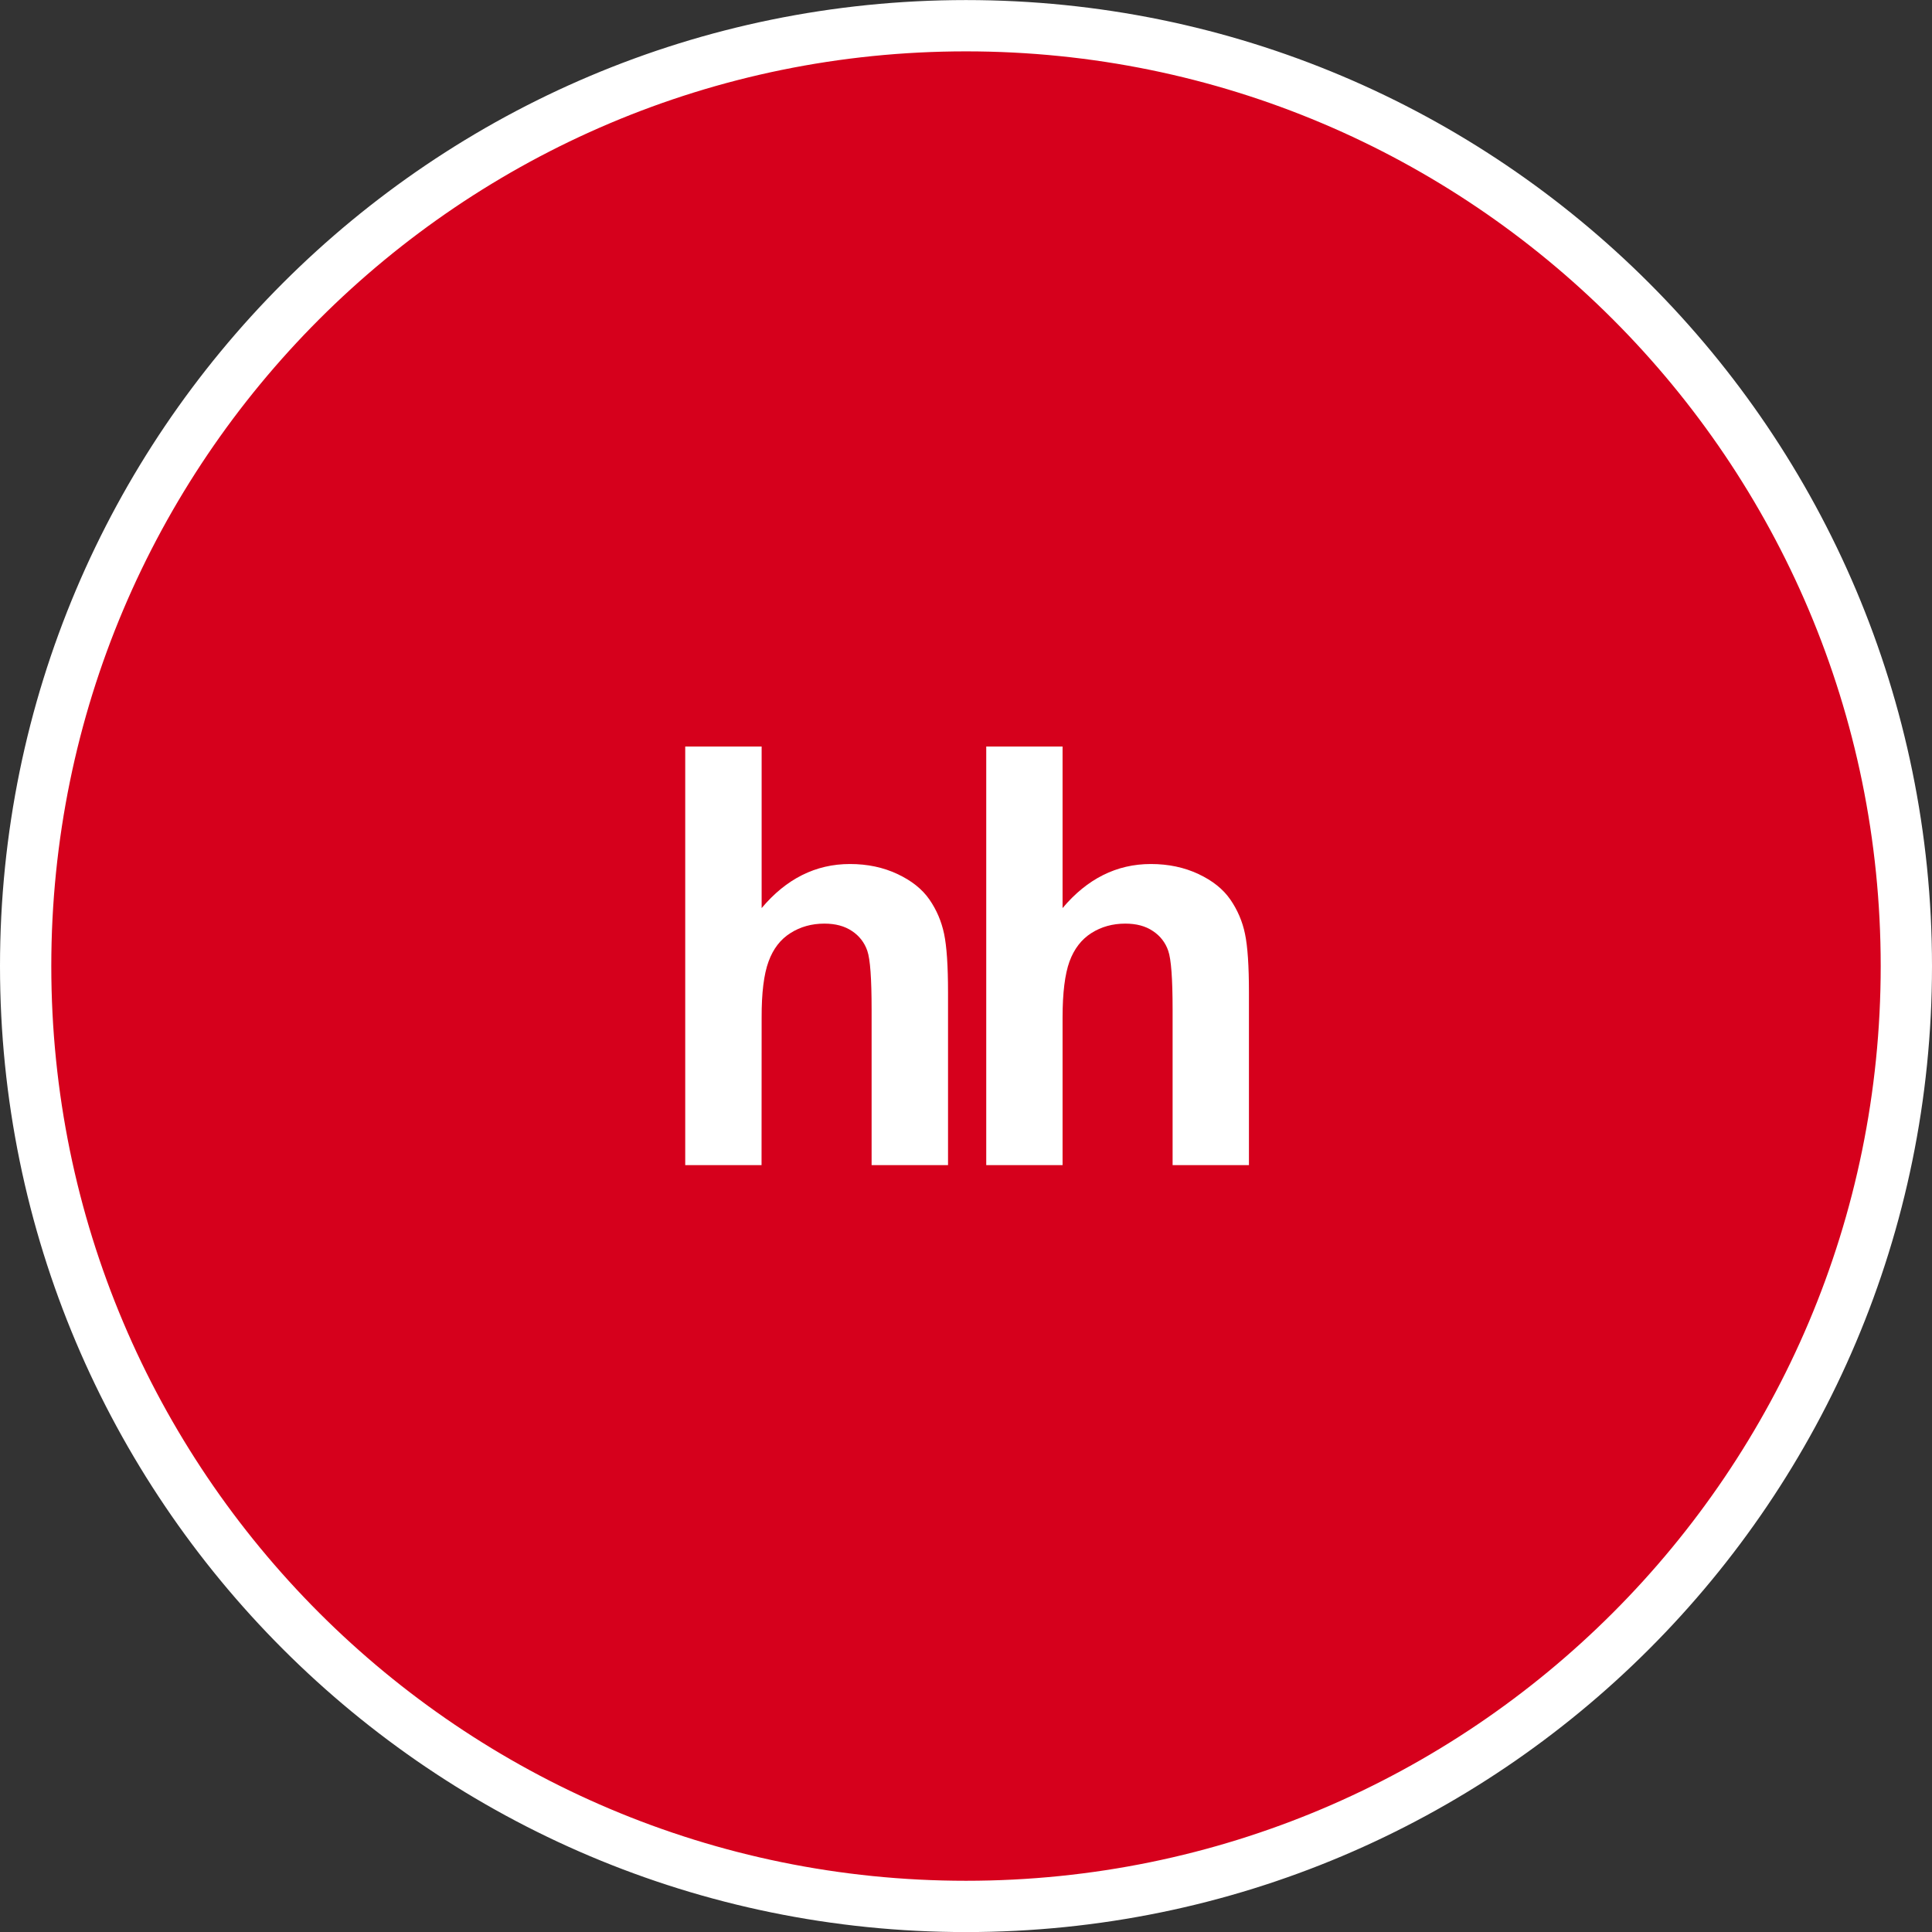 <svg width="113" height="113" viewBox="0 0 113 113" fill="none" xmlns="http://www.w3.org/2000/svg">
<rect x="0" y="0" width="113" height="113" fill="#333333" stroke="none"/>
<g clip-path="url(#clip0_6002_1273)">
<path d="M111.5 56.504C111.5 86.88 86.876 111.504 56.5 111.504C26.124 111.504 1.5 86.88 1.5 56.504C1.5 26.128 26.124 1.504 56.5 1.504C86.876 1.504 111.5 26.128 111.5 56.504Z" fill="#D6001C" stroke="white" stroke-width="3"/>
<path d="M44.547 43.664V53.113C45.986 51.398 47.71 50.535 49.71 50.535C50.74 50.535 51.663 50.731 52.49 51.121C53.32 51.509 53.941 52.007 54.36 52.611C54.781 53.221 55.066 53.889 55.22 54.625C55.373 55.358 55.449 56.498 55.449 58.044V68.147H50.979V59.048C50.979 57.242 50.898 56.098 50.728 55.612C50.568 55.136 50.252 54.728 49.831 54.455C49.4 54.164 48.864 54.021 48.217 54.021C47.477 54.021 46.812 54.206 46.234 54.574C45.644 54.944 45.221 55.498 44.952 56.237C44.679 56.978 44.542 58.072 44.547 59.52L44.542 68.147H40.078V43.664H44.548M62.148 43.664V53.113C63.588 51.398 65.311 50.535 67.31 50.535C68.337 50.535 69.266 50.731 70.095 51.121C70.922 51.509 71.542 52.007 71.959 52.611C72.379 53.217 72.672 53.902 72.819 54.625C72.973 55.358 73.049 56.498 73.049 58.044V68.147H68.584V59.048C68.584 57.242 68.499 56.098 68.329 55.612C68.169 55.136 67.852 54.727 67.43 54.455C67.004 54.164 66.463 54.021 65.816 54.021C65.076 54.021 64.412 54.206 63.833 54.574C63.251 54.944 62.825 55.498 62.553 56.237C62.285 56.978 62.148 58.072 62.148 59.52V68.147H57.684V43.664H62.148Z" fill="white"/>
</g>
<defs>
<clipPath id="clip0_6002_1273">
<rect width="113" height="113" fill="white"/>
</clipPath>
</defs>
</svg>
